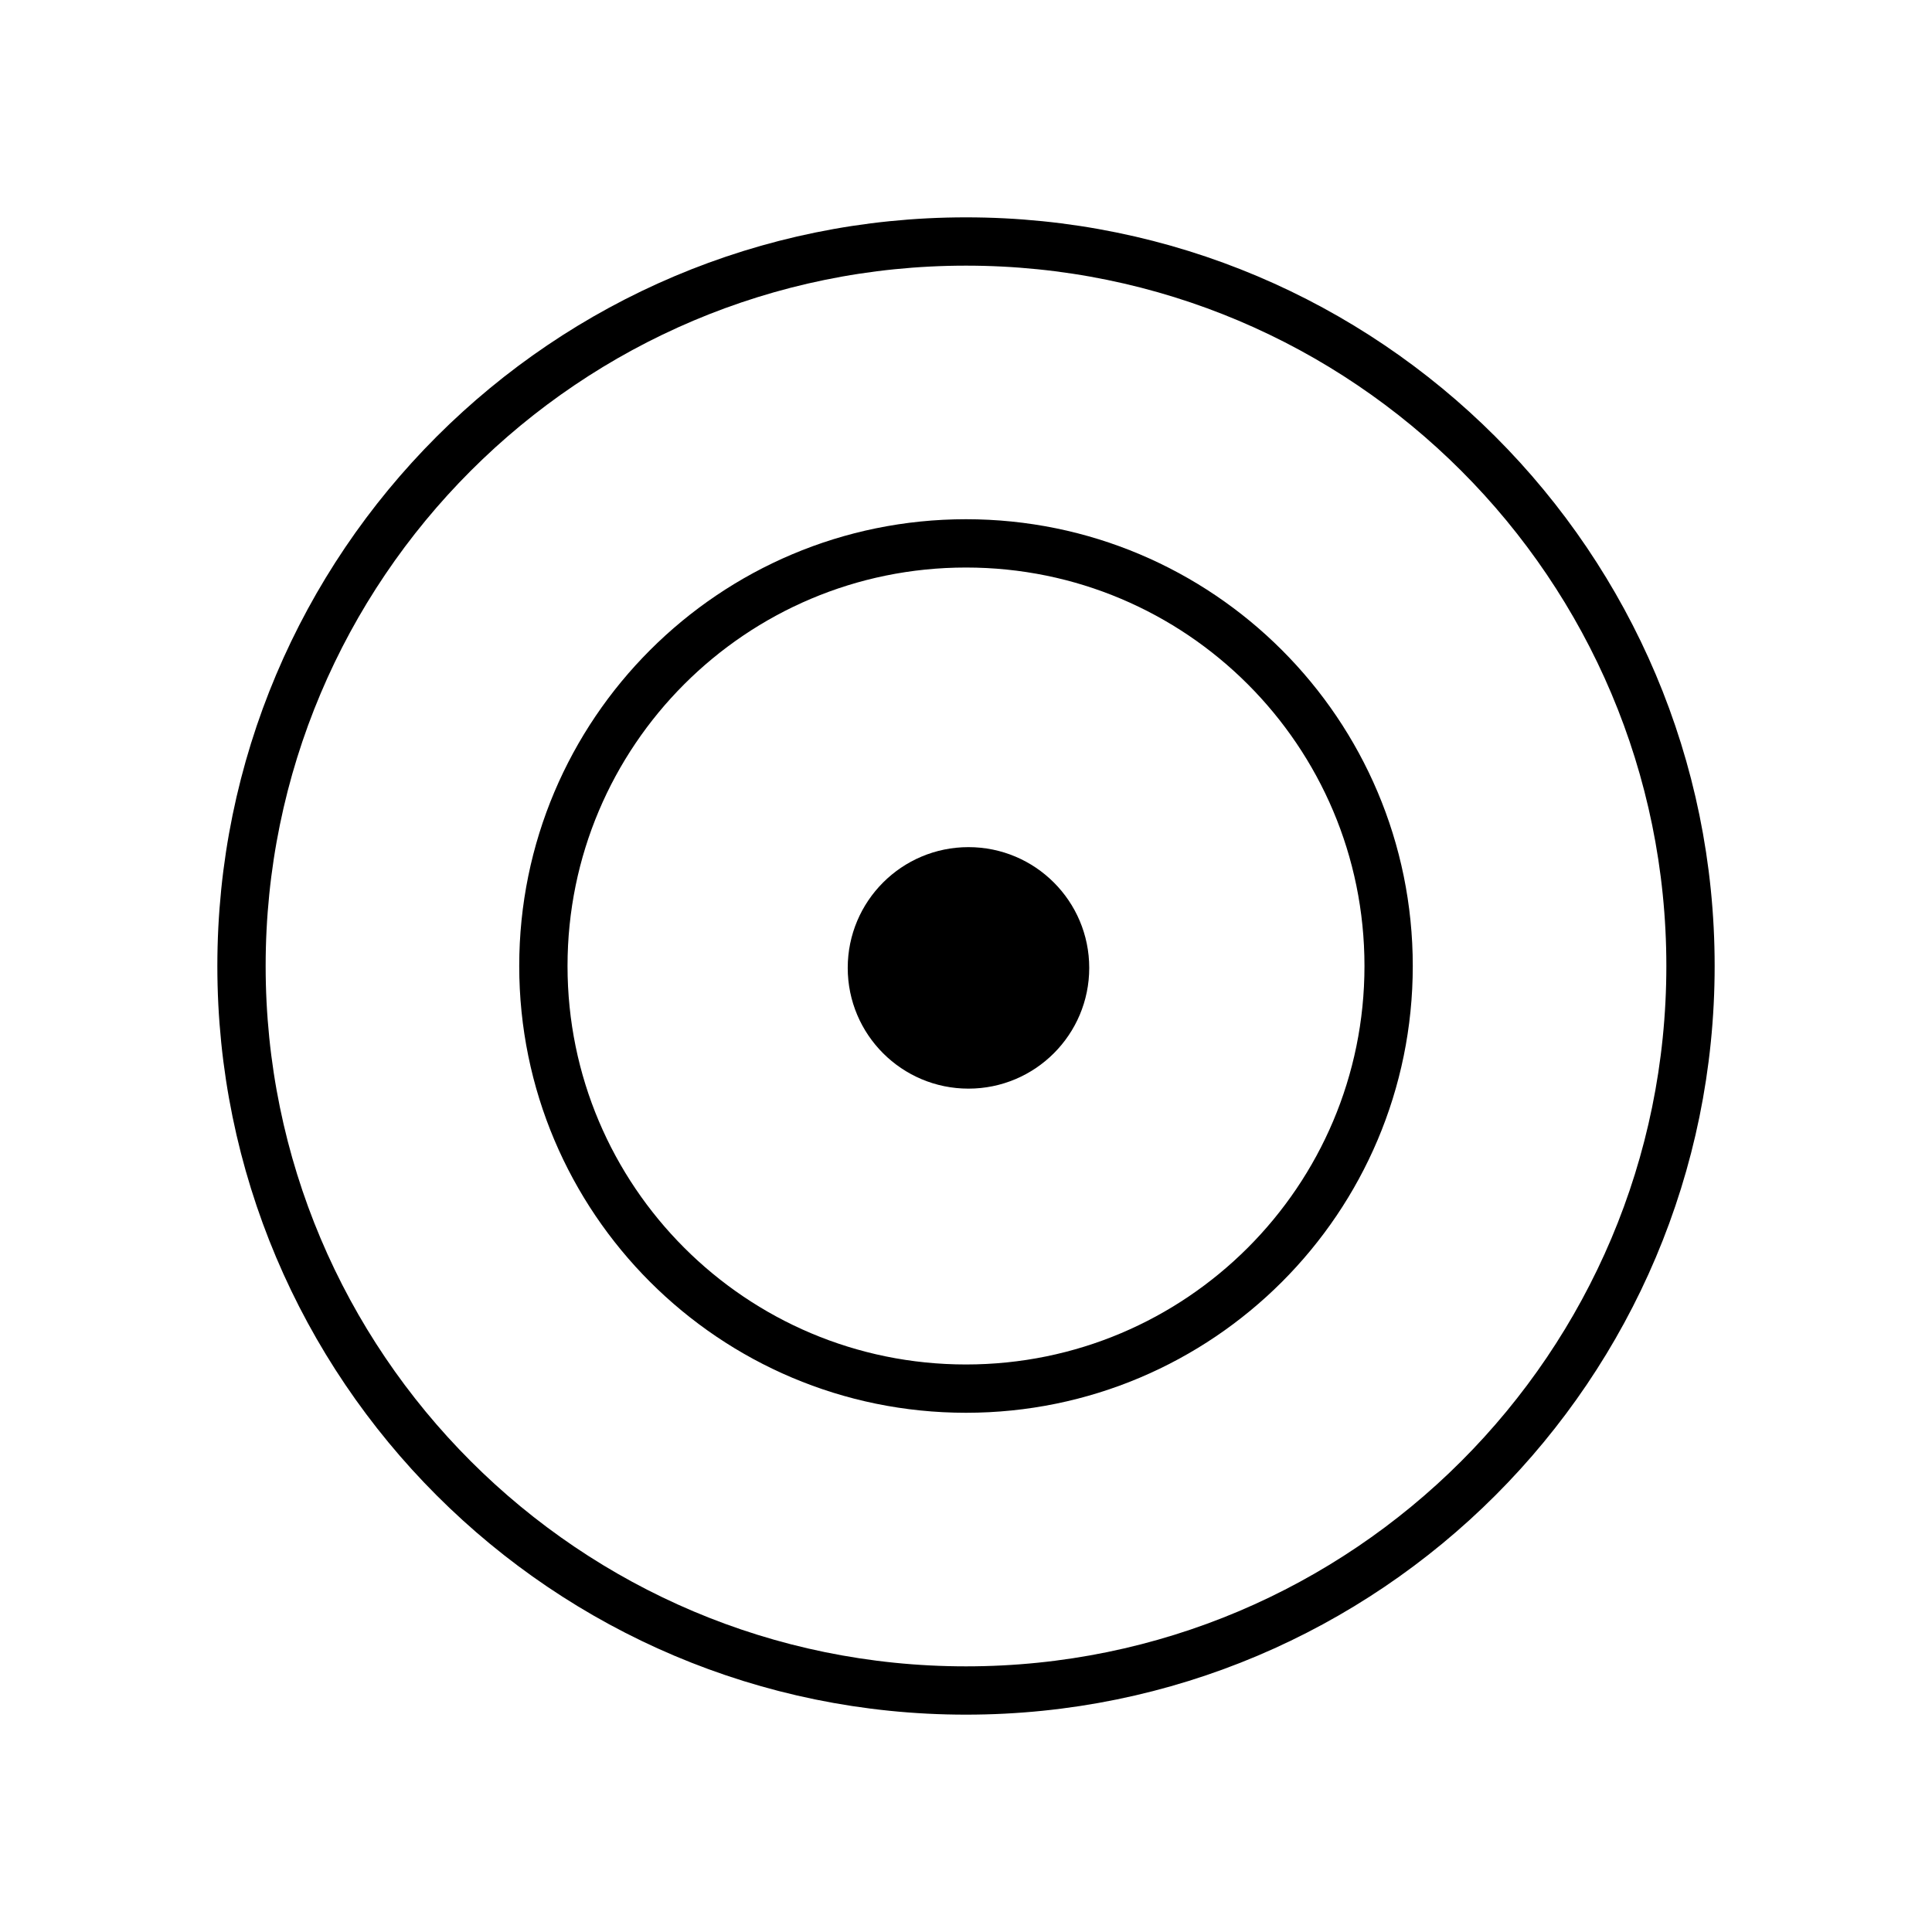 <?xml version="1.0" encoding="UTF-8"?> <svg xmlns="http://www.w3.org/2000/svg" width="120" height="120" viewBox="0 0 120 120" fill="none"><g id="ChartPolar" clip-path="url(#clip0_128_370)"><path id="Vector" d="M60 105C84.853 105 105 84.853 105 60C105 35.147 84.853 15 60 15C35.147 15 15 35.147 15 60C15 84.853 35.147 105 60 105Z" stroke="black" stroke-width="3" stroke-linecap="round" stroke-linejoin="round"></path><path id="Vector_2" d="M60 86.25C74.498 86.25 86.25 74.498 86.25 60C86.25 45.502 74.498 33.75 60 33.75C45.502 33.75 33.75 45.502 33.75 60C33.75 74.498 45.502 86.25 60 86.25Z" stroke="black" stroke-width="3" stroke-linecap="round" stroke-linejoin="round"></path><path id="Vector_3" d="M60.154 67.617C64.296 67.617 67.654 64.259 67.654 60.117C67.654 55.975 64.296 52.617 60.154 52.617C56.012 52.617 52.654 55.975 52.654 60.117C52.654 64.259 56.012 67.617 60.154 67.617Z" fill="black"></path></g><defs><clipPath id="clip0_128_370"><rect width="120" height="120" fill="white"></rect></clipPath></defs></svg> 